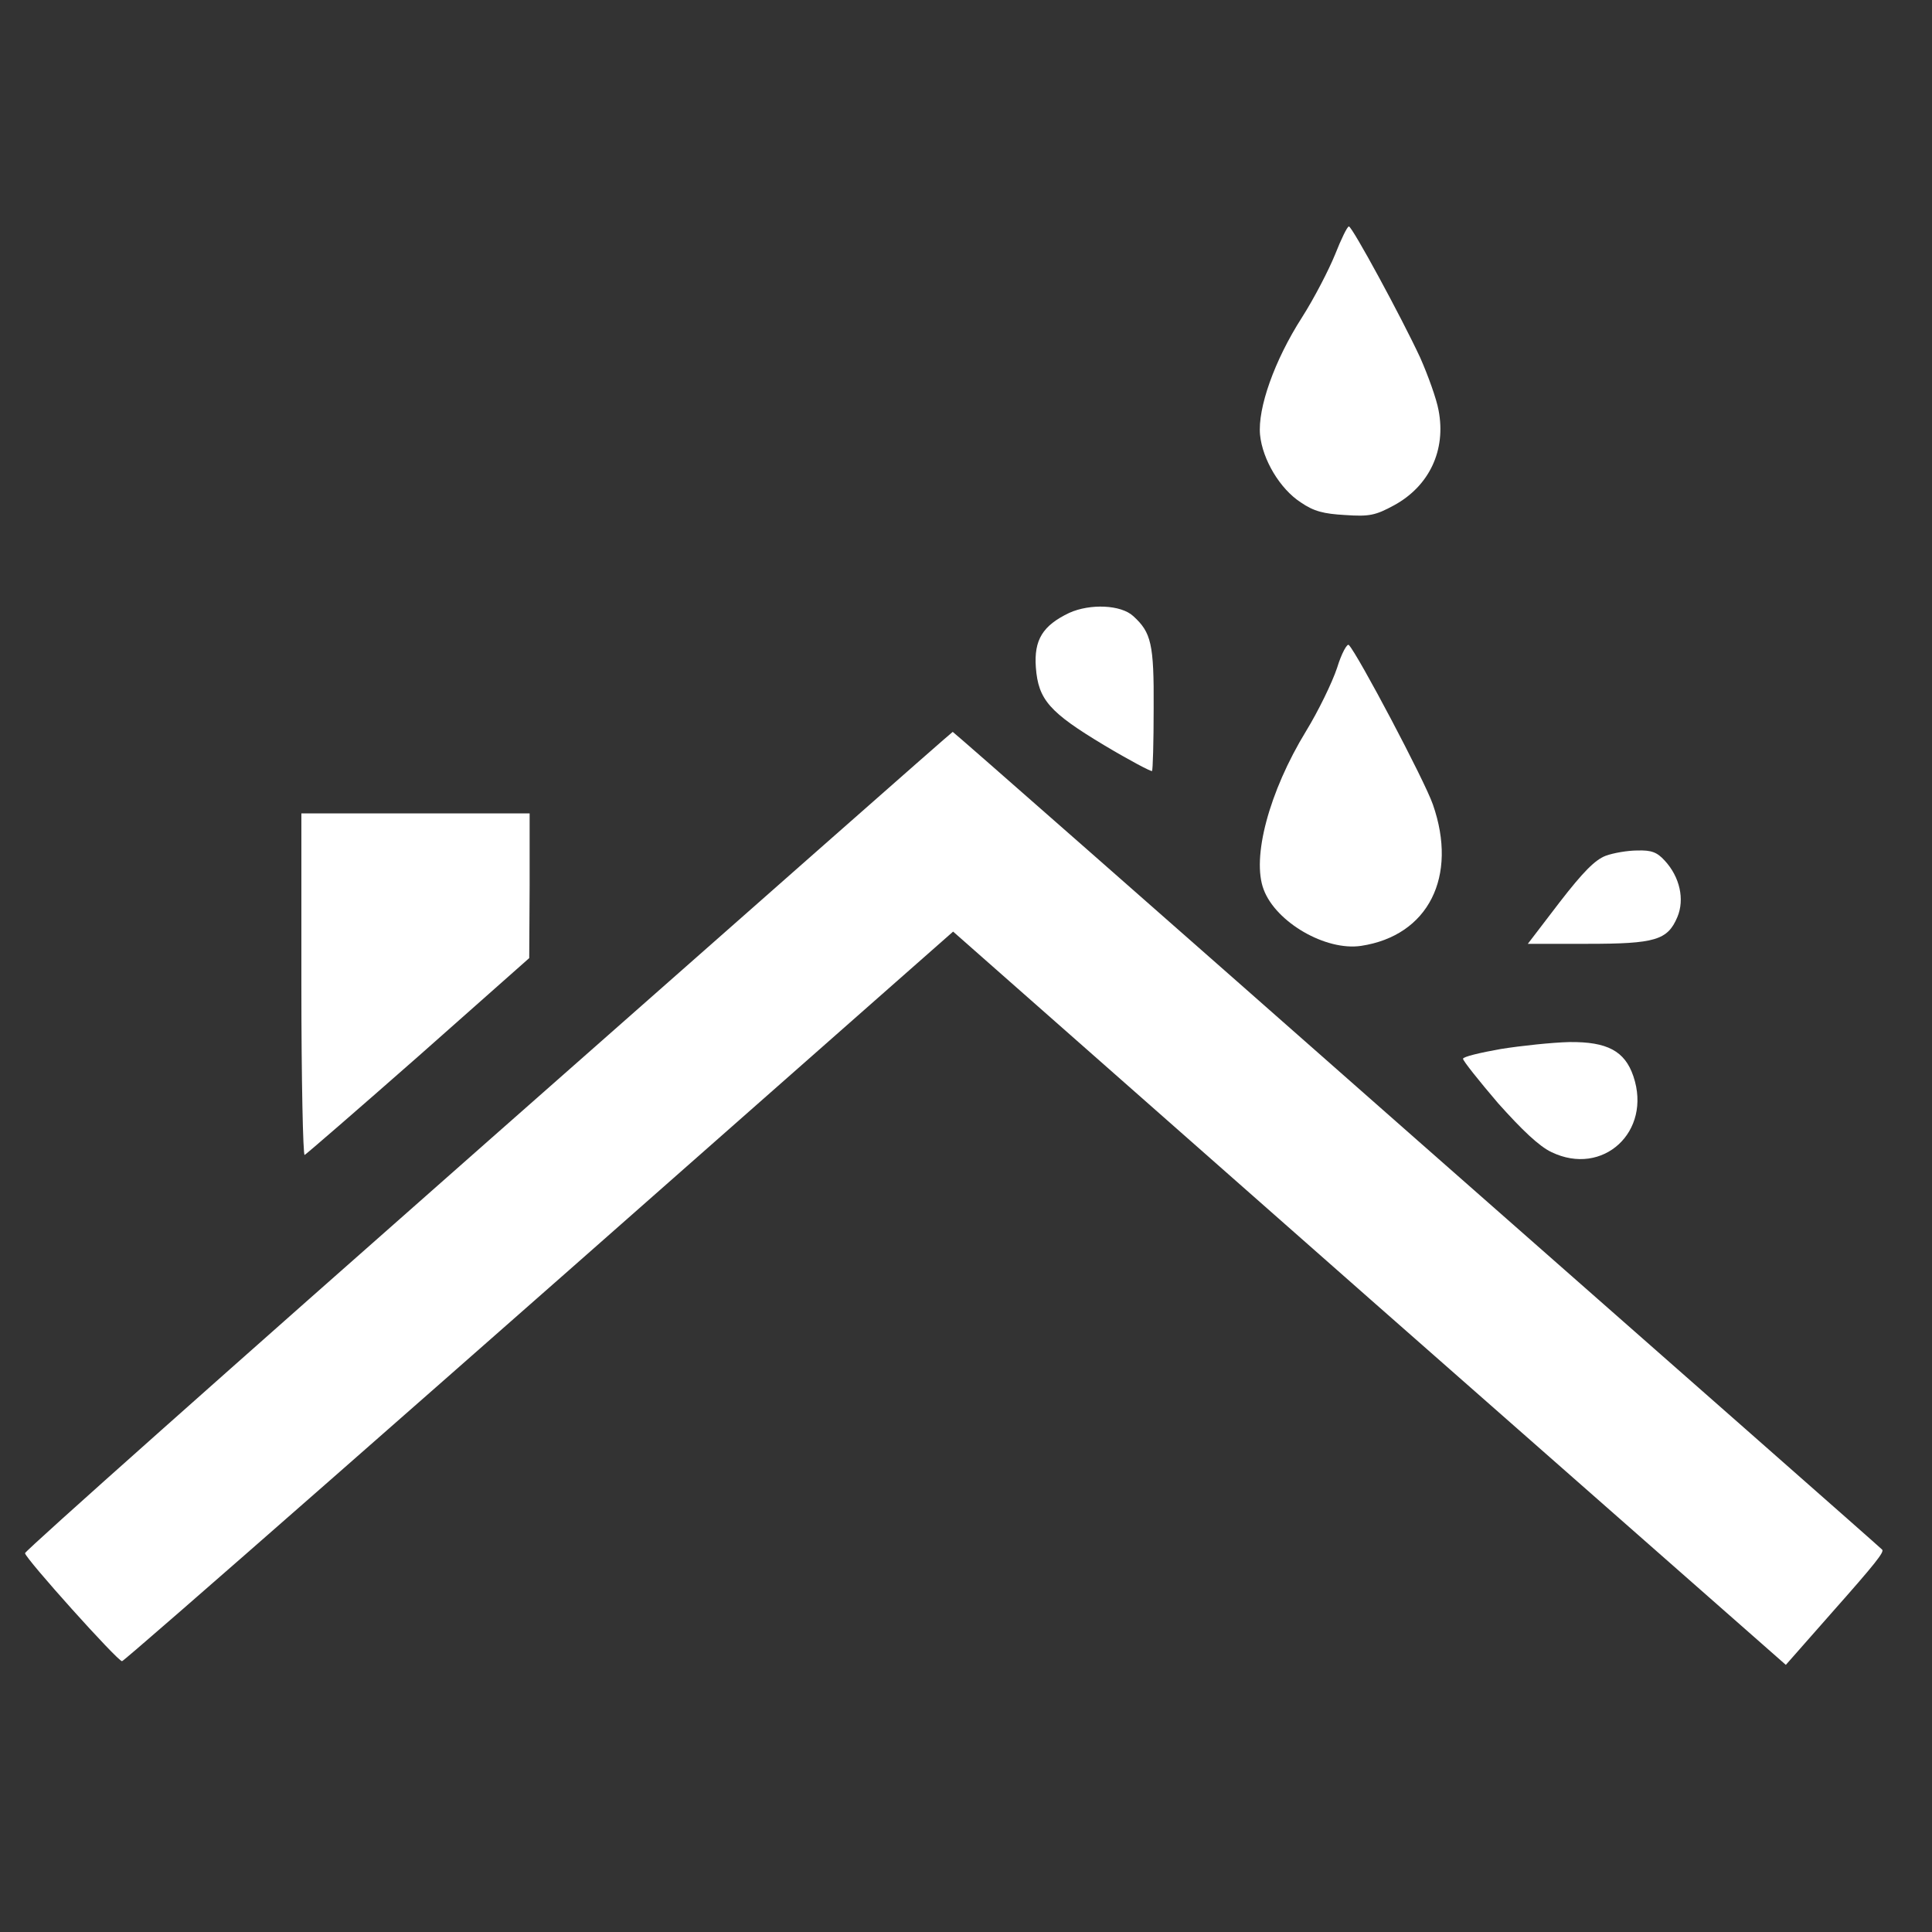 <svg xmlns="http://www.w3.org/2000/svg" xmlns:xlink="http://www.w3.org/1999/xlink" id="Слой_1" x="0px" y="0px" viewBox="0 0 474 474" style="enable-background:new 0 0 474 474;" xml:space="preserve" height="56" width="56"><rect x="0" y="0" width="474" height="474" fill="#333333" stroke="none"/> <style type="text/css"> .st0{fill:#fff;} </style> <g transform="translate(0,500) scale(0.1,-0.1)"> <path class="st0" d="M3275.4,4375.4c-15-37-51-107-81-154c-68-106-109-223-103-288c6-61,49-133,100-166c32-22,56-28,109-31 c59-4,74-1,120,24c86,47,128,135,109,233c-5,28-26,86-45,129c-46,99-167,322-175,322C3305.4,4444.4,3290.4,4413.4,3275.4,4375.4z"></path> <path class="st0" d="M2623.4,3496.4c-65-31-87-66-82-134c6-79,33-110,168-191c62-37,115-65,117-63s4,71,4,154c1,158-6,186-50,226 C2750.4,3516.4,2674.4,3519.4,2623.4,3496.4z"></path> <path class="st0" d="M3280.4,3361.4c-12-36-46-106-76-155c-91-149-134-311-104-389c30-80,152-151,239-138c165,25,238,170,176,347 c-20,58-184,368-206,391C3305.4,3422.4,3291.4,3397.4,3280.4,3361.4z"></path> <path class="st0" d="M1198.4,2201.4c-625-551-1137-1006-1137-1012c0-12,227-265,238-265c6,0,765,666,1837,1612l202,178l1021-900 l1022-899l111,126c109,123,132,152,125,157c-1,2-515,454-1140,1004c-625,551-1138,1002-1140,1002S1823.4,2752.4,1198.4,2201.4z"></path> <path class="st0" d="M739.4,2583.4c0-231,4-419,8-417s130,111,280,243l271,240l1,178v177h-280h-280V2583.4z"></path> <path class="st0" d="M3939.4,2900.4c-26-10-55-39-113-114l-78-102h146c167,0,197,9,221,66c18,43,6,98-31,138c-19,21-33,26-67,25 C3993.4,2913.4,3958.4,2907.4,3939.4,2900.4z"></path> <path class="st0" d="M3682.4,2426.4c-51-9-93-19-93-24s39-54,86-109c59-66,101-106,131-120c126-61,247,50,201,186 c-21,62-64,85-157,84C3808.4,2442.4,3732.4,2434.4,3682.4,2426.4z"></path> </g> </svg>